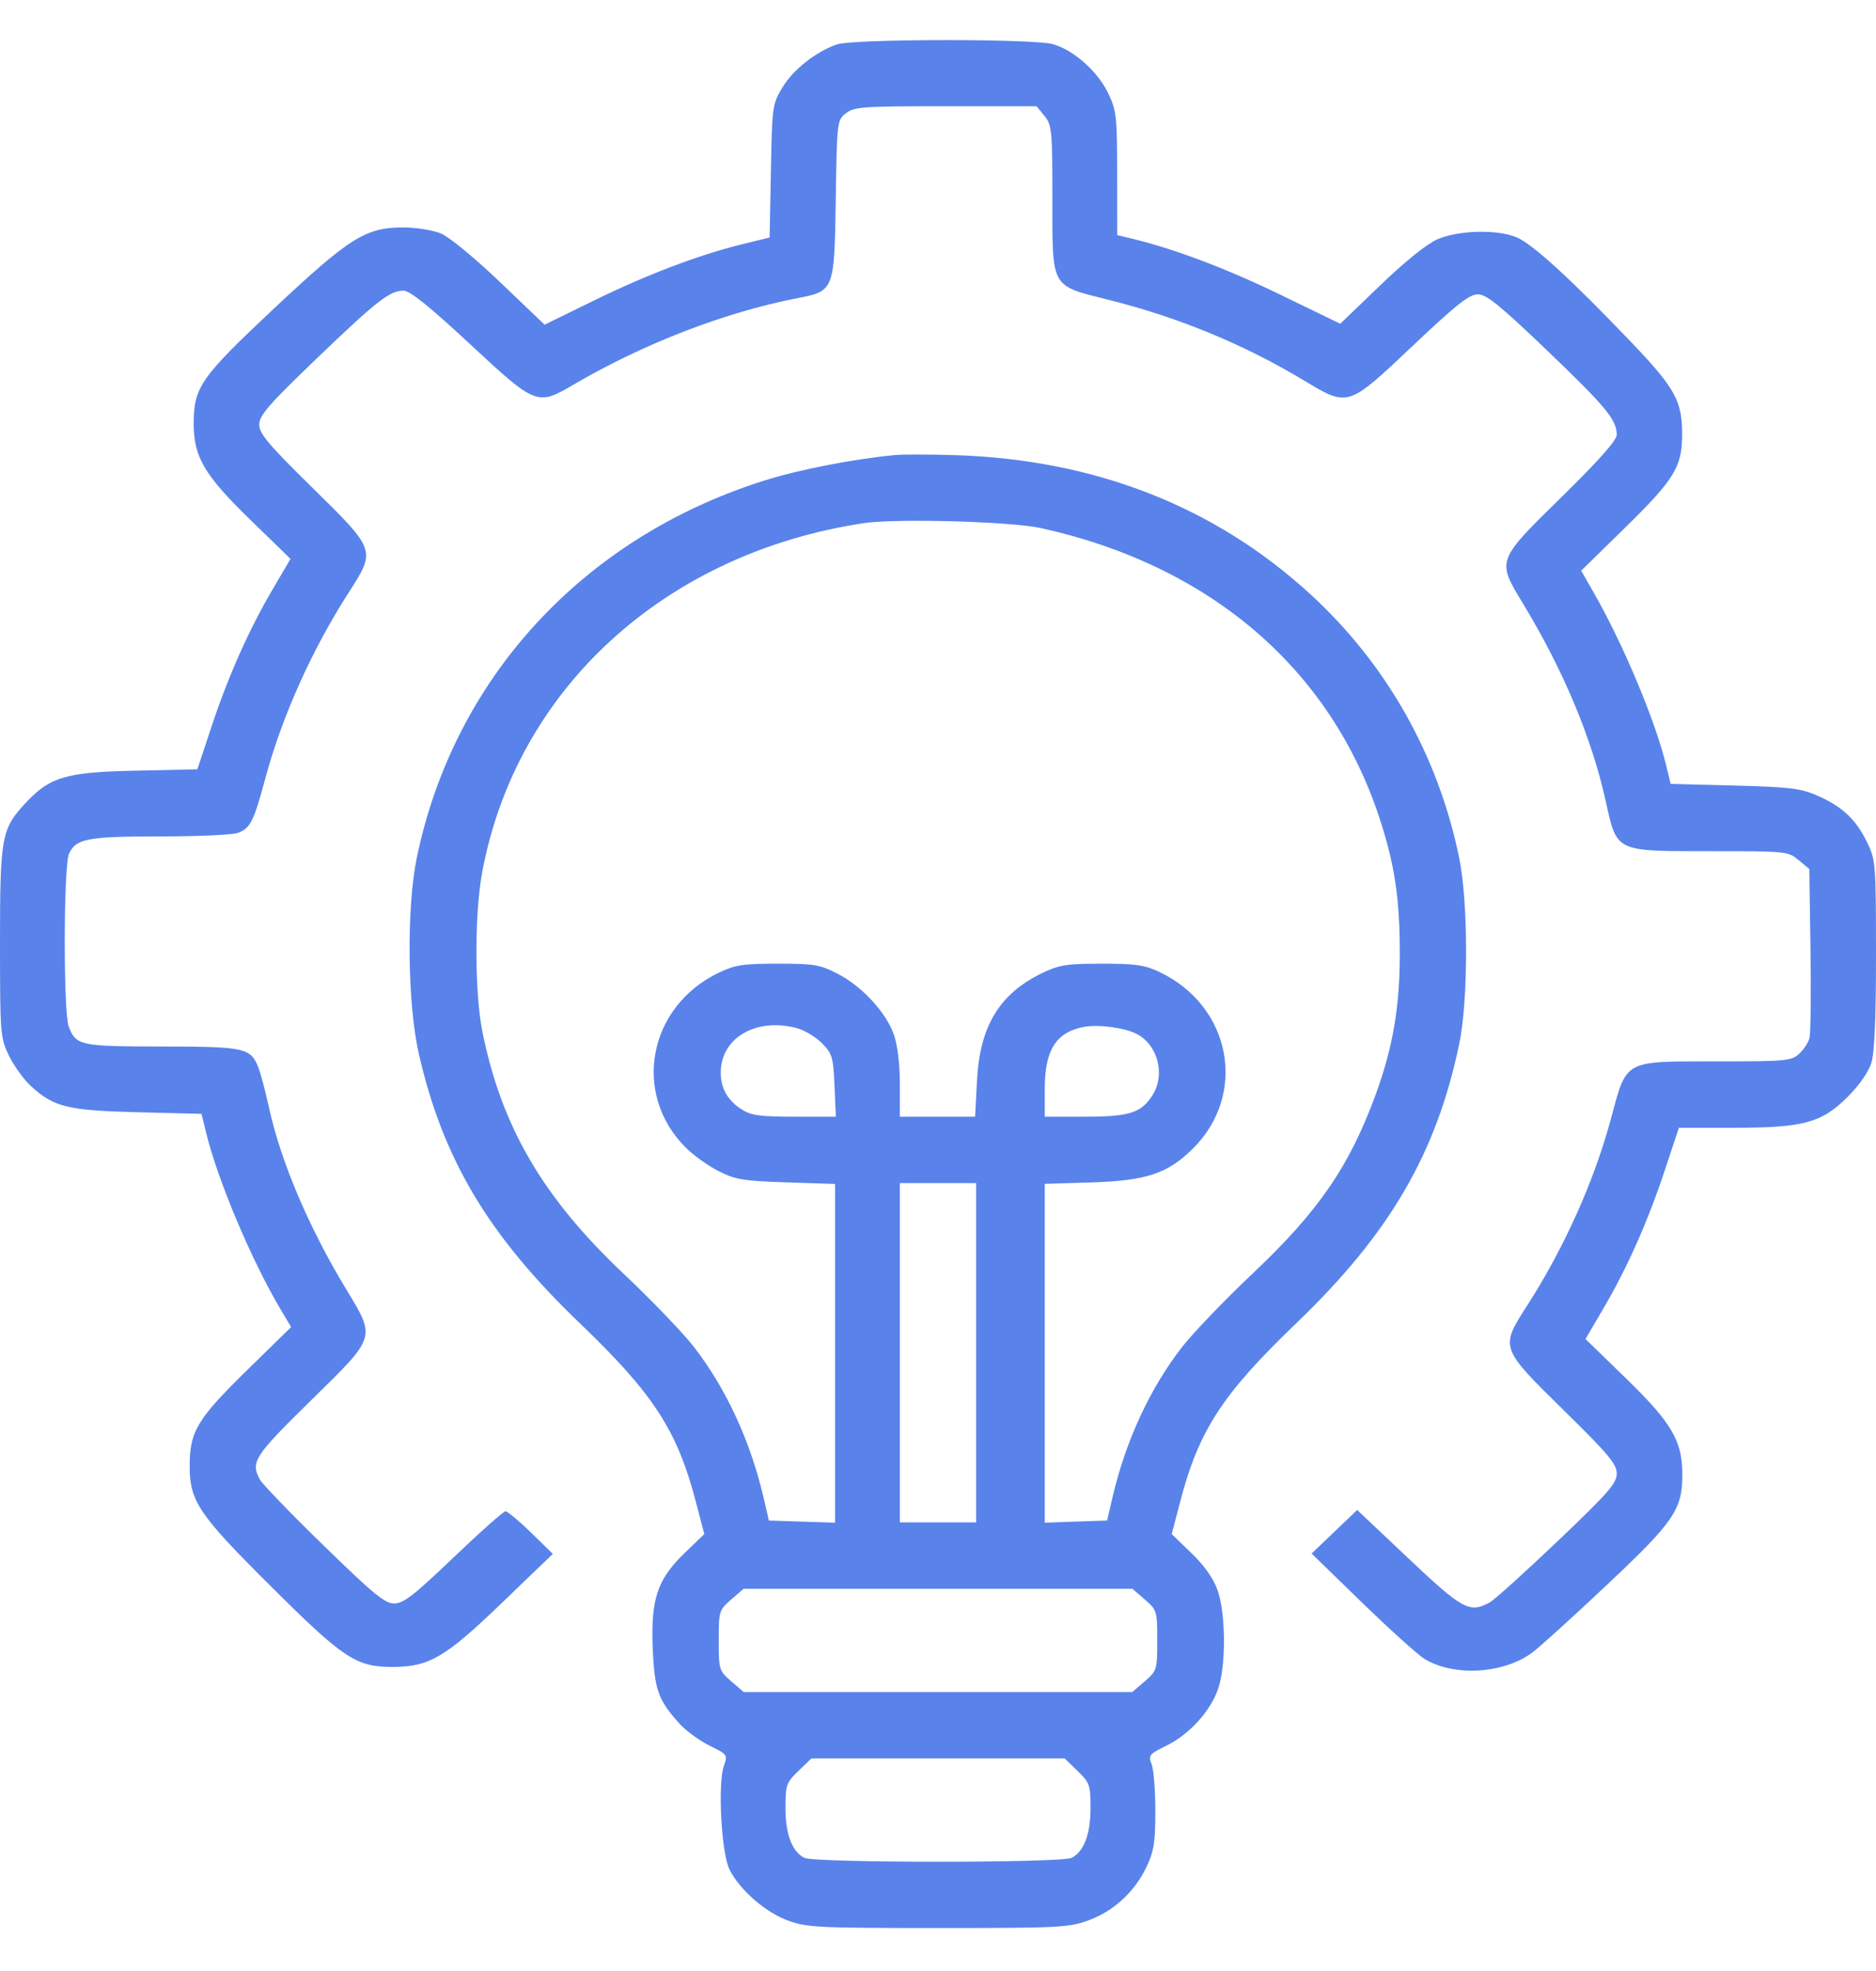 <?xml version="1.0" encoding="UTF-8"?> <svg xmlns="http://www.w3.org/2000/svg" width="40" height="42" viewBox="0 0 40 42" fill="none"> <path fill-rule="evenodd" clip-rule="evenodd" d="M17.845 0.946C17.4 1.1 16.917 1.479 16.689 1.854C16.468 2.217 16.463 2.256 16.437 3.643L16.41 5.061L15.827 5.204C14.906 5.429 13.786 5.854 12.656 6.408L11.612 6.919L10.658 6.008C10.108 5.483 9.574 5.045 9.397 4.973C9.228 4.905 8.875 4.848 8.611 4.847C7.801 4.843 7.463 5.054 5.842 6.574C4.272 8.047 4.13 8.25 4.13 9.033C4.129 9.737 4.358 10.124 5.336 11.075L6.194 11.909L5.819 12.548C5.306 13.421 4.869 14.402 4.51 15.484L4.208 16.393L2.897 16.422C1.379 16.454 1.051 16.555 0.502 17.158C0.033 17.673 -0.001 17.87 1.66474e-05 20.112C0.001 22.046 0.007 22.119 0.193 22.5C0.299 22.716 0.509 23.006 0.66 23.144C1.149 23.592 1.44 23.663 2.941 23.701L4.297 23.735L4.395 24.139C4.642 25.149 5.365 26.863 5.984 27.904L6.207 28.278L5.26 29.205C4.204 30.238 4.045 30.505 4.044 31.236C4.044 31.991 4.231 32.268 5.782 33.809C7.323 35.342 7.593 35.521 8.366 35.521C9.15 35.521 9.493 35.32 10.71 34.148L11.787 33.112L11.323 32.658C11.067 32.409 10.822 32.205 10.778 32.205C10.734 32.205 10.236 32.647 9.671 33.187C8.827 33.994 8.602 34.169 8.406 34.169C8.207 34.169 7.961 33.967 6.898 32.931C6.198 32.251 5.586 31.616 5.537 31.522C5.342 31.15 5.421 31.028 6.625 29.847C8.036 28.464 8.018 28.524 7.372 27.457C6.583 26.153 5.985 24.746 5.735 23.6C5.659 23.254 5.558 22.872 5.511 22.752C5.344 22.328 5.23 22.303 3.457 22.3C1.704 22.298 1.624 22.281 1.466 21.879C1.349 21.583 1.354 18.439 1.472 18.19C1.623 17.869 1.862 17.824 3.413 17.824C4.212 17.824 4.959 17.79 5.07 17.749C5.336 17.651 5.41 17.506 5.653 16.601C6.012 15.267 6.65 13.845 7.442 12.615C8.016 11.723 8.016 11.722 6.666 10.398C5.719 9.468 5.528 9.241 5.528 9.048C5.528 8.852 5.722 8.629 6.739 7.652C8.04 6.404 8.308 6.195 8.605 6.194C8.739 6.193 9.153 6.526 10.022 7.333C11.436 8.646 11.451 8.652 12.24 8.19C13.724 7.321 15.452 6.655 17.001 6.354C17.788 6.201 17.791 6.194 17.82 4.241C17.845 2.587 17.848 2.562 18.037 2.414C18.214 2.276 18.381 2.264 20.166 2.264H22.102L22.271 2.471C22.428 2.665 22.439 2.779 22.439 4.229C22.439 6.162 22.392 6.076 23.634 6.388C25.138 6.765 26.526 7.338 27.828 8.122C28.745 8.674 28.743 8.675 30.119 7.372C31.053 6.489 31.327 6.272 31.51 6.272C31.693 6.272 31.975 6.5 32.989 7.47C34.247 8.674 34.472 8.947 34.472 9.266C34.472 9.382 34.09 9.813 33.293 10.594C31.902 11.958 31.911 11.934 32.476 12.866C33.335 14.284 33.939 15.725 34.237 17.071C34.479 18.163 34.427 18.138 36.464 18.138C38.099 18.138 38.125 18.141 38.35 18.328L38.578 18.517L38.603 20.23C38.617 21.172 38.607 22.023 38.582 22.12C38.556 22.218 38.456 22.37 38.358 22.458C38.194 22.606 38.076 22.617 36.648 22.617C34.591 22.617 34.694 22.562 34.342 23.862C33.986 25.178 33.344 26.606 32.558 27.826C31.984 28.718 31.984 28.719 33.334 30.044C34.298 30.989 34.472 31.198 34.472 31.401C34.472 31.608 34.293 31.812 33.206 32.846C32.51 33.509 31.86 34.094 31.763 34.147C31.332 34.379 31.189 34.301 30.035 33.212L28.938 32.176L28.452 32.64L27.966 33.105L29.044 34.152C29.637 34.727 30.236 35.267 30.376 35.352C31.002 35.73 32.055 35.669 32.668 35.217C32.819 35.105 33.531 34.462 34.248 33.786C35.697 32.424 35.871 32.17 35.871 31.419C35.871 30.703 35.646 30.32 34.664 29.367L33.806 28.533L34.181 27.893C34.695 27.018 35.131 26.039 35.493 24.949L35.797 24.032H36.949C38.454 24.032 38.835 23.93 39.393 23.376C39.642 23.128 39.84 22.845 39.901 22.648C39.969 22.428 40.001 21.681 40 20.329C39.999 18.396 39.993 18.322 39.807 17.942C39.57 17.457 39.27 17.178 38.741 16.95C38.388 16.797 38.156 16.77 36.978 16.739L35.622 16.704L35.524 16.301C35.293 15.352 34.605 13.714 33.974 12.615L33.714 12.161L34.66 11.235C35.682 10.234 35.858 9.954 35.866 9.309C35.875 8.545 35.735 8.289 34.75 7.259C33.475 5.927 32.665 5.189 32.328 5.053C31.909 4.884 31.094 4.906 30.651 5.098C30.423 5.197 29.962 5.568 29.431 6.078L28.577 6.899L27.317 6.288C26.169 5.731 25.079 5.317 24.167 5.093L23.821 5.009L23.82 3.695C23.82 2.482 23.805 2.352 23.628 1.985C23.404 1.52 22.897 1.07 22.451 0.941C22.043 0.823 18.191 0.827 17.845 0.946ZM19.065 9.698C18.155 9.788 17.027 10.009 16.284 10.244C12.428 11.464 9.677 14.453 8.886 18.281C8.665 19.353 8.687 21.394 8.931 22.46C9.447 24.711 10.416 26.33 12.364 28.198C13.931 29.699 14.439 30.48 14.835 31.995L15.017 32.689L14.594 33.097C14.013 33.659 13.873 34.08 13.918 35.139C13.954 36.002 14.036 36.232 14.486 36.727C14.626 36.882 14.916 37.094 15.131 37.199C15.509 37.384 15.518 37.397 15.436 37.624C15.3 38.001 15.381 39.499 15.555 39.84C15.782 40.283 16.323 40.752 16.808 40.928C17.21 41.073 17.442 41.084 20 41.084C22.57 41.084 22.788 41.074 23.198 40.925C23.738 40.73 24.186 40.322 24.44 39.794C24.603 39.457 24.633 39.27 24.634 38.595C24.634 38.154 24.599 37.704 24.555 37.593C24.481 37.405 24.502 37.379 24.871 37.198C25.356 36.961 25.803 36.471 25.971 35.993C26.143 35.505 26.138 34.39 25.962 33.889C25.872 33.634 25.682 33.364 25.404 33.096L24.983 32.689L25.165 31.995C25.561 30.48 26.063 29.708 27.634 28.202C29.631 26.287 30.627 24.581 31.115 22.239C31.309 21.307 31.308 19.231 31.113 18.281C30.664 16.095 29.562 14.146 27.932 12.655C25.895 10.792 23.351 9.796 20.376 9.699C19.834 9.681 19.244 9.681 19.065 9.698ZM22.195 11.253C25.796 12.047 28.366 14.247 29.413 17.431C29.739 18.422 29.848 19.153 29.846 20.338C29.845 21.465 29.698 22.318 29.337 23.31C28.776 24.848 28.117 25.808 26.711 27.136C26.116 27.698 25.441 28.4 25.209 28.697C24.518 29.584 23.997 30.711 23.715 31.93L23.606 32.401L22.941 32.424L22.276 32.447V28.837V25.227L23.273 25.196C24.442 25.159 24.895 25.009 25.431 24.479C26.607 23.318 26.255 21.442 24.726 20.714C24.407 20.562 24.221 20.535 23.496 20.535C22.757 20.535 22.589 20.56 22.242 20.725C21.314 21.167 20.892 21.856 20.831 23.03L20.791 23.796H19.989H19.187V23.103C19.187 22.678 19.137 22.269 19.059 22.046C18.891 21.569 18.374 21.012 17.855 20.747C17.479 20.555 17.356 20.535 16.585 20.535C15.846 20.535 15.678 20.56 15.331 20.725C13.823 21.443 13.468 23.299 14.618 24.451C14.783 24.617 15.101 24.845 15.325 24.957C15.685 25.138 15.849 25.165 16.768 25.195L17.805 25.229V28.838V32.447L17.1 32.424L16.394 32.401L16.285 31.93C16.003 30.713 15.483 29.587 14.792 28.697C14.561 28.4 13.886 27.698 13.29 27.136C11.571 25.514 10.686 23.993 10.284 21.974C10.119 21.14 10.116 19.493 10.278 18.606C10.995 14.695 14.165 11.79 18.415 11.148C19.105 11.044 21.555 11.112 22.195 11.253ZM16.996 21.91C17.155 21.953 17.393 22.096 17.525 22.229C17.744 22.451 17.767 22.525 17.793 23.133L17.822 23.796L16.939 23.796C16.204 23.795 16.017 23.77 15.818 23.643C15.518 23.452 15.372 23.201 15.368 22.869C15.36 22.12 16.117 21.674 16.996 21.91ZM24.228 22.028C24.679 22.254 24.852 22.881 24.583 23.322C24.344 23.712 24.088 23.796 23.138 23.796H22.276V23.203C22.276 22.382 22.512 22.002 23.096 21.885C23.4 21.824 23.961 21.894 24.228 22.028ZM20.813 28.826V32.44H20H19.187V28.826V25.211H20H20.813V28.826ZM24.41 34.084C24.668 34.308 24.675 34.33 24.675 34.955C24.675 35.58 24.668 35.602 24.41 35.826L24.144 36.055H20H15.856L15.591 35.826C15.332 35.602 15.325 35.58 15.325 34.955C15.325 34.33 15.332 34.308 15.591 34.084L15.856 33.855H20H24.144L24.41 34.084ZM22.976 37.737C23.235 37.987 23.252 38.037 23.252 38.527C23.252 39.086 23.113 39.453 22.85 39.589C22.638 39.699 17.362 39.699 17.15 39.589C16.887 39.453 16.748 39.086 16.748 38.527C16.748 38.037 16.765 37.987 17.024 37.737L17.301 37.47H20H22.699L22.976 37.737Z" fill="#5983EB"></path> </svg> 